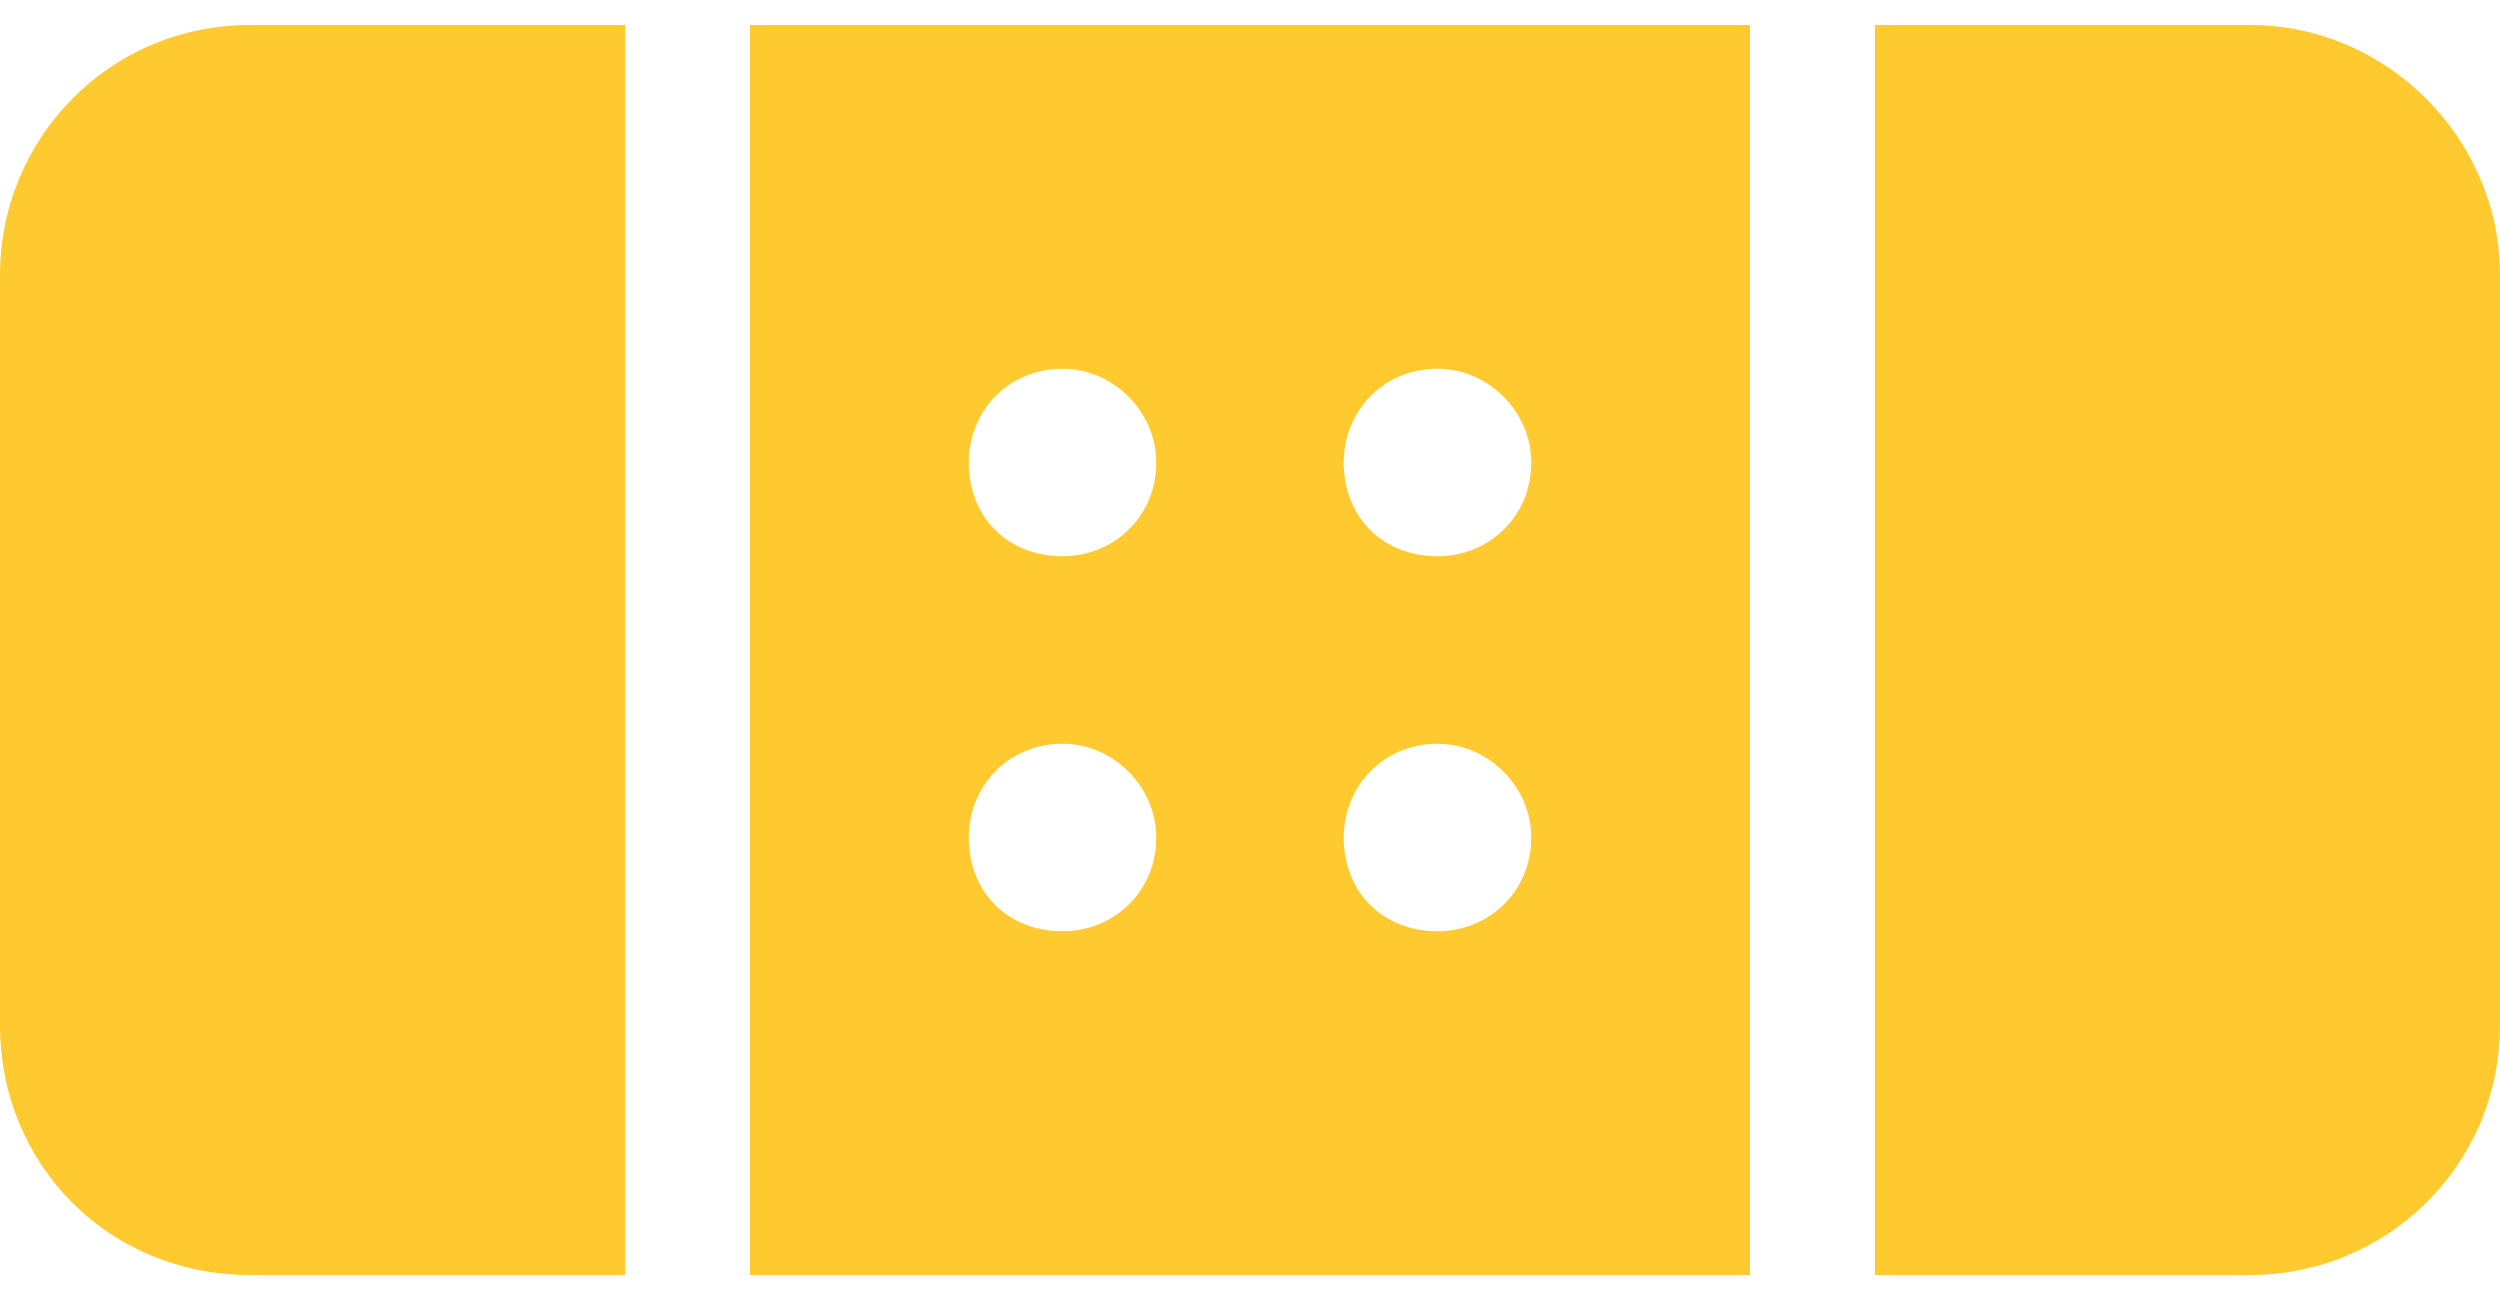 <svg width="50" height="26" viewBox="0 0 50 26" fill="none" xmlns="http://www.w3.org/2000/svg">
<path d="M37.5 25.5V0.5H45C47.734 0.5 50 2.766 50 5.5V20.5C50 23.312 47.734 25.5 45 25.5H37.5ZM35 0.5V25.5H15V0.5H35ZM5 0.5H12.5V25.5H5C2.188 25.5 0 23.312 0 20.5V5.5C0 2.766 2.188 0.5 5 0.5ZM19.375 9.25C19.375 10.344 20.156 11.125 21.25 11.125C22.266 11.125 23.125 10.344 23.125 9.25C23.125 8.234 22.266 7.375 21.25 7.375C20.156 7.375 19.375 8.234 19.375 9.25ZM28.75 7.375C27.656 7.375 26.875 8.234 26.875 9.25C26.875 10.344 27.656 11.125 28.75 11.125C29.766 11.125 30.625 10.344 30.625 9.25C30.625 8.234 29.766 7.375 28.75 7.375ZM19.375 16.75C19.375 17.844 20.156 18.625 21.25 18.625C22.266 18.625 23.125 17.844 23.125 16.75C23.125 15.734 22.266 14.875 21.25 14.875C20.156 14.875 19.375 15.734 19.375 16.75ZM28.75 14.875C27.656 14.875 26.875 15.734 26.875 16.75C26.875 17.844 27.656 18.625 28.75 18.625C29.766 18.625 30.625 17.844 30.625 16.75C30.625 15.734 29.766 14.875 28.75 14.875Z" fill="#FFCA2F"/>
</svg>
